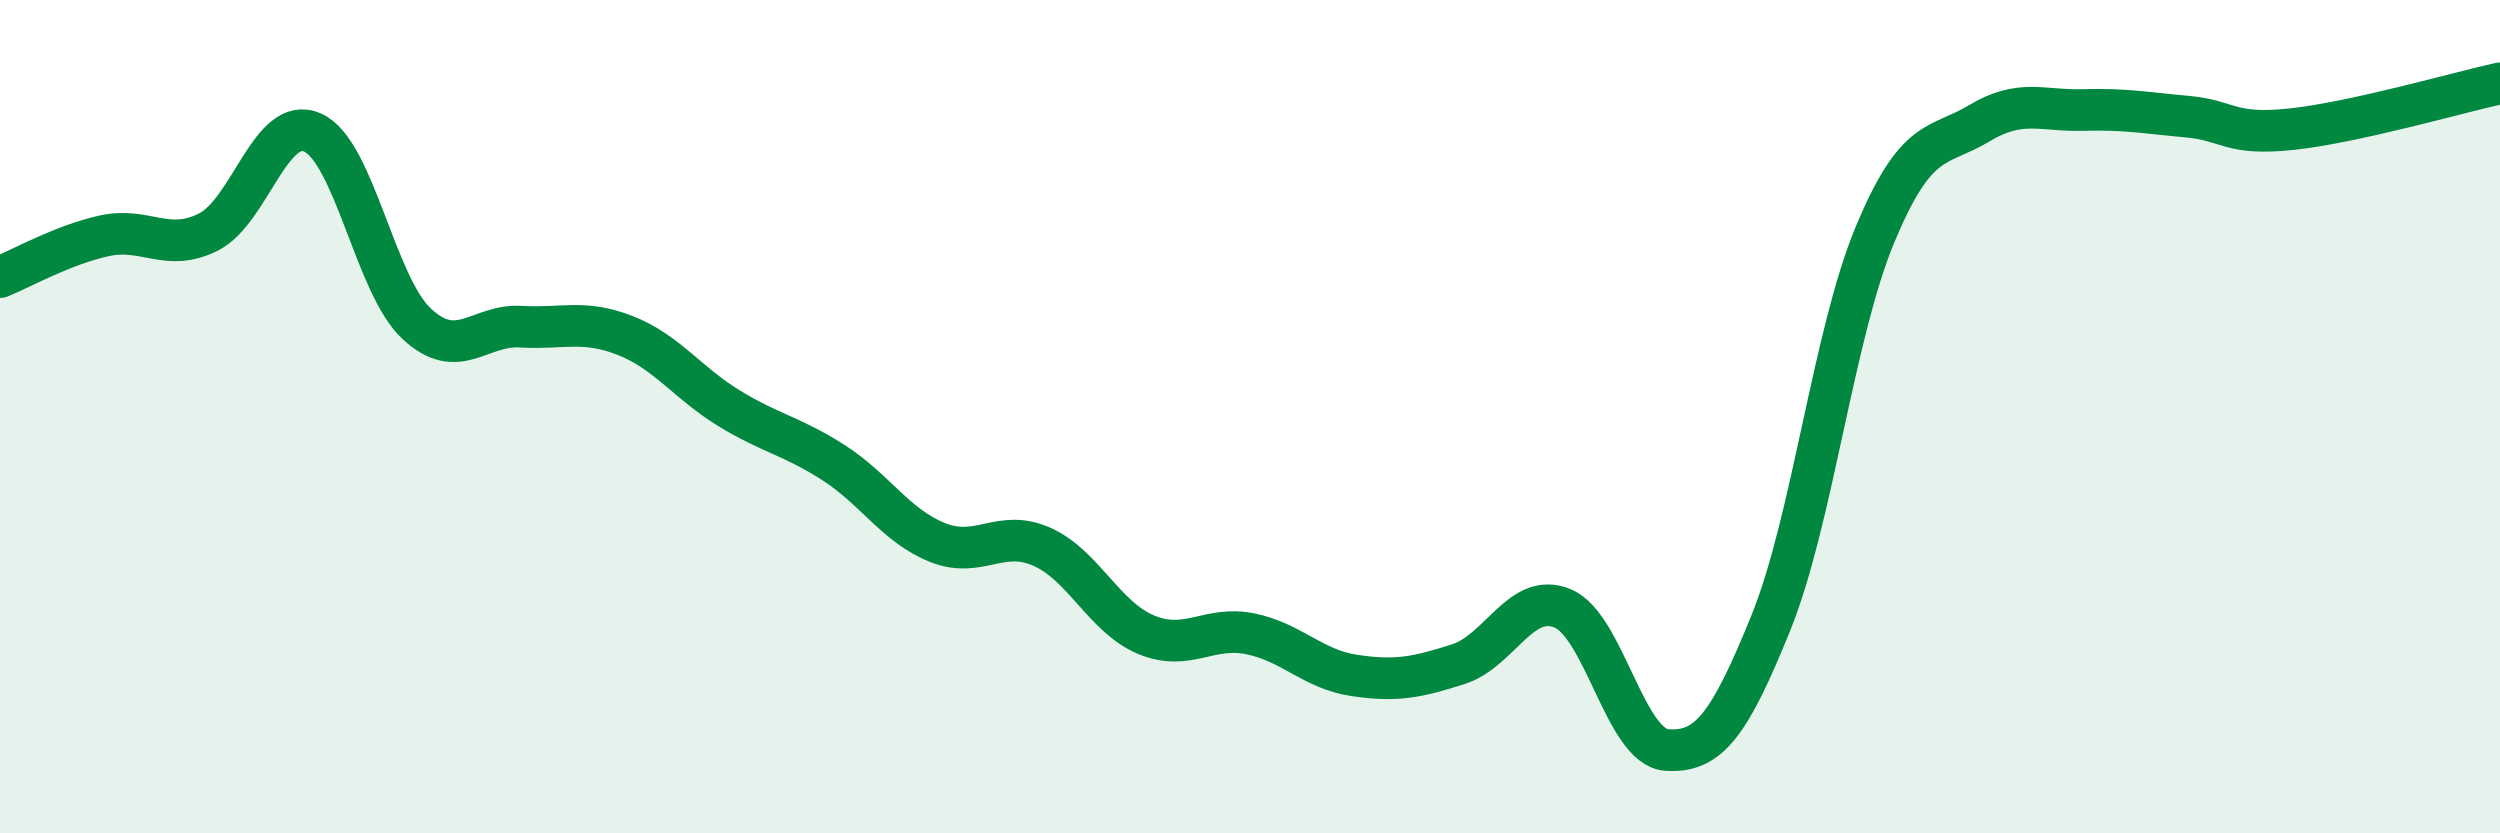 
    <svg width="60" height="20" viewBox="0 0 60 20" xmlns="http://www.w3.org/2000/svg">
      <path
        d="M 0,6.65 C 0.5,6.45 1.5,5.88 2.5,5.66 C 3.5,5.44 4,6.07 5,5.57 C 6,5.07 6.5,2.74 7.5,3.18 C 8.5,3.62 9,6.84 10,7.77 C 11,8.7 11.5,7.78 12.5,7.84 C 13.5,7.9 14,7.66 15,8.05 C 16,8.44 16.5,9.19 17.5,9.8 C 18.5,10.41 19,10.46 20,11.1 C 21,11.74 21.5,12.62 22.5,13.02 C 23.5,13.42 24,12.68 25,13.12 C 26,13.56 26.5,14.81 27.5,15.23 C 28.5,15.65 29,15.01 30,15.21 C 31,15.41 31.5,16.06 32.5,16.21 C 33.5,16.36 34,16.26 35,15.94 C 36,15.62 36.5,14.19 37.5,14.6 C 38.5,15.01 39,17.93 40,18 C 41,18.07 41.5,17.42 42.5,14.95 C 43.5,12.48 44,8.03 45,5.63 C 46,3.23 46.5,3.56 47.5,2.96 C 48.5,2.36 49,2.67 50,2.64 C 51,2.61 51.5,2.71 52.5,2.8 C 53.5,2.89 53.5,3.26 55,3.1 C 56.5,2.94 59,2.22 60,2L60 20L0 20Z"
        fill="#008740"
        opacity="0.1"
        stroke-linecap="round"
        stroke-linejoin="round"
      />
      <path
        d="M 0,6.65 C 0.5,6.45 1.5,5.88 2.5,5.66 C 3.5,5.44 4,6.07 5,5.57 C 6,5.07 6.5,2.74 7.5,3.18 C 8.5,3.62 9,6.84 10,7.77 C 11,8.7 11.5,7.78 12.5,7.84 C 13.5,7.9 14,7.66 15,8.05 C 16,8.44 16.5,9.19 17.5,9.8 C 18.5,10.41 19,10.46 20,11.1 C 21,11.74 21.5,12.62 22.5,13.02 C 23.5,13.42 24,12.68 25,13.12 C 26,13.56 26.5,14.81 27.5,15.23 C 28.5,15.65 29,15.01 30,15.21 C 31,15.41 31.5,16.06 32.5,16.21 C 33.5,16.36 34,16.26 35,15.94 C 36,15.62 36.5,14.19 37.5,14.6 C 38.5,15.01 39,17.93 40,18 C 41,18.07 41.5,17.42 42.5,14.95 C 43.5,12.48 44,8.03 45,5.63 C 46,3.23 46.5,3.56 47.5,2.96 C 48.5,2.36 49,2.67 50,2.64 C 51,2.61 51.5,2.71 52.5,2.8 C 53.5,2.89 53.5,3.26 55,3.1 C 56.5,2.94 59,2.22 60,2"
        stroke="#008740"
        stroke-width="1"
        fill="none"
        stroke-linecap="round"
        stroke-linejoin="round"
      />
    </svg>
  